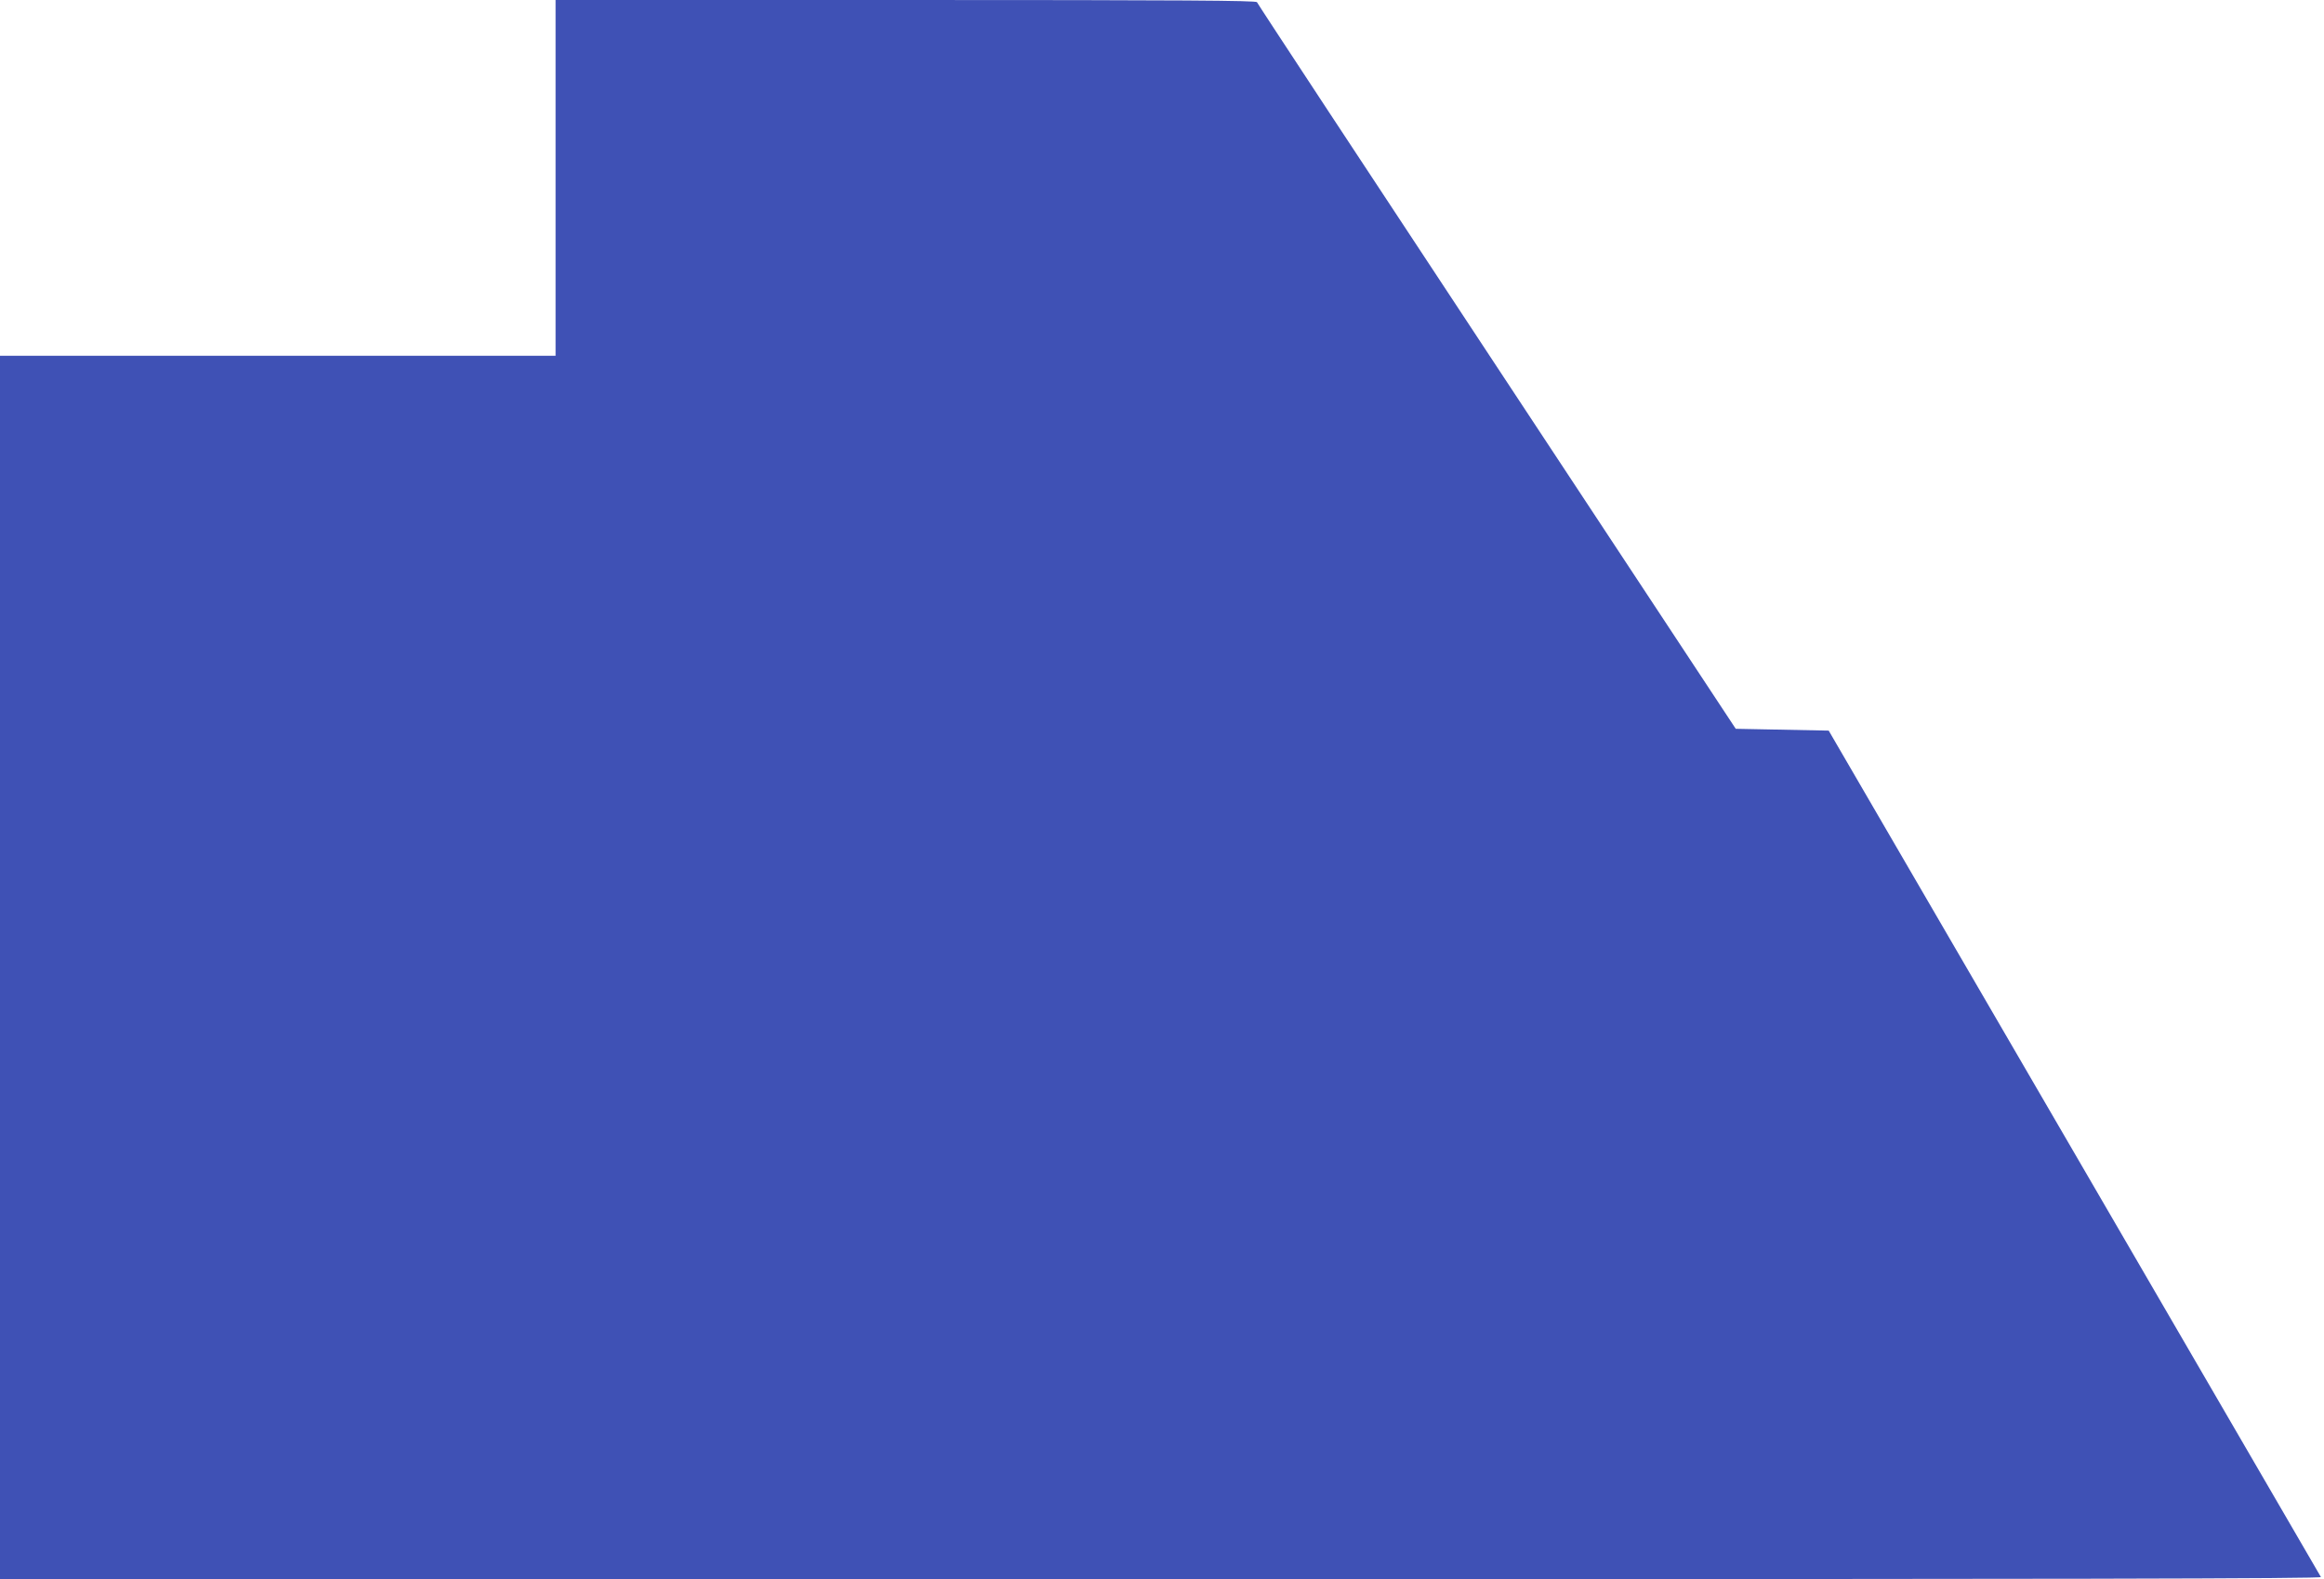 <?xml version="1.0" standalone="no"?>
<!DOCTYPE svg PUBLIC "-//W3C//DTD SVG 20010904//EN"
 "http://www.w3.org/TR/2001/REC-SVG-20010904/DTD/svg10.dtd">
<svg version="1.0" xmlns="http://www.w3.org/2000/svg"
 width="1280pt" height="870pt" viewBox="0 0 1280 870"
 preserveAspectRatio="xMidYMid meet">
<g transform="translate(0,870) scale(0.1,-0.1)"
fill="#3f51b5" stroke="none">
<path d="M3060 7720 l0 -980 -1530 0 -1530 0 0 -3370 0 -3370 6396 0 c5114 0
6394 3 6387 12 -4 7 -616 1059 -1359 2338 l-1352 2325 -256 5 -256 5 -1316
1995 c-724 1097 -1319 2001 -1321 2008 -4 9 -400 12 -1934 12 l-1929 0 0 -980z"/>
</g>
</svg>
